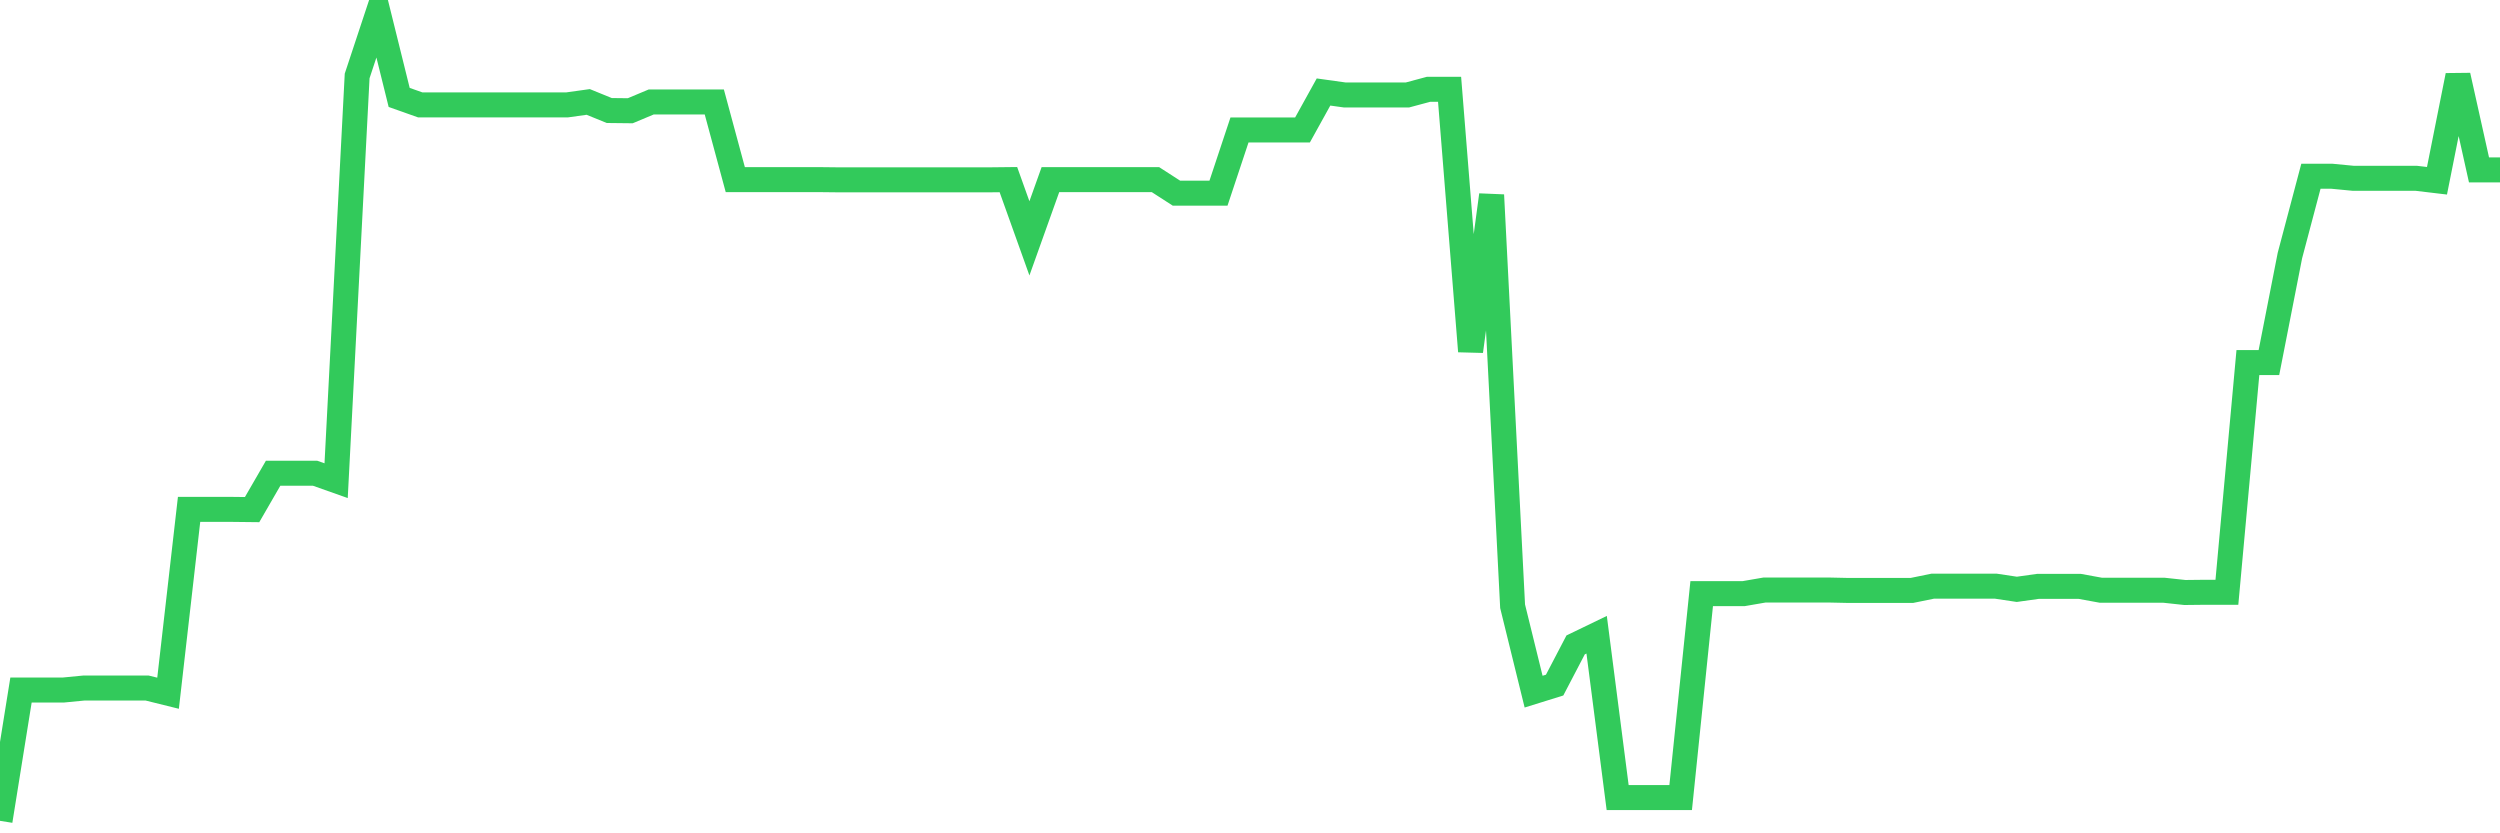 <svg
  xmlns="http://www.w3.org/2000/svg"
  xmlns:xlink="http://www.w3.org/1999/xlink"
  width="120"
  height="40"
  viewBox="0 0 120 40"
  preserveAspectRatio="none"
>
  <polyline
    points="0,39.4 1.008,33.123 2.017,33.123 3.025,33.123 4.034,33.025 5.042,33.025 6.05,33.025 7.059,33.025 8.067,33.275 9.076,24.45 10.084,24.45 11.092,24.45 12.101,24.461 13.109,22.716 14.118,22.716 15.126,22.716 16.134,23.073 17.143,3.646 18.151,0.6 19.16,4.676 20.168,5.034 21.176,5.034 22.185,5.034 23.193,5.034 24.202,5.034 25.21,5.034 26.218,5.034 27.227,5.034 28.235,4.893 29.244,5.305 30.252,5.316 31.261,4.893 32.269,4.893 33.277,4.893 34.286,4.893 35.294,8.622 36.303,8.622 37.311,8.622 38.319,8.622 39.328,8.622 40.336,8.633 41.345,8.633 42.353,8.633 43.361,8.633 44.37,8.633 45.378,8.633 46.387,8.633 47.395,8.633 48.403,8.622 49.412,11.441 50.42,8.622 51.429,8.622 52.437,8.622 53.445,8.622 54.454,8.622 55.462,8.622 56.471,9.273 57.479,9.273 58.487,9.273 59.496,6.237 60.504,6.237 61.513,6.237 62.521,6.237 63.529,4.416 64.538,4.557 65.546,4.557 66.555,4.557 67.563,4.557 68.571,4.286 69.58,4.286 70.588,16.862 71.597,9.36 72.605,29.101 73.613,33.199 74.622,32.885 75.63,30.955 76.639,30.467 77.647,38.283 78.655,38.283 79.664,38.283 80.672,38.283 81.681,28.494 82.689,28.494 83.697,28.494 84.706,28.32 85.714,28.32 86.723,28.32 87.731,28.32 88.739,28.342 89.748,28.342 90.756,28.342 91.765,28.342 92.773,28.136 93.782,28.136 94.79,28.136 95.798,28.136 96.807,28.288 97.815,28.147 98.824,28.147 99.832,28.147 100.84,28.331 101.849,28.331 102.857,28.331 103.866,28.331 104.874,28.44 105.882,28.429 106.891,28.429 107.899,17.404 108.908,17.404 109.916,12.265 110.924,8.46 111.933,8.46 112.941,8.557 113.95,8.557 114.958,8.557 115.966,8.557 116.975,8.677 117.983,3.625 118.992,8.156 120,8.156"
    fill="none"
    stroke="#32ca5b"
    stroke-width="1.2"
  >
  </polyline>
</svg>